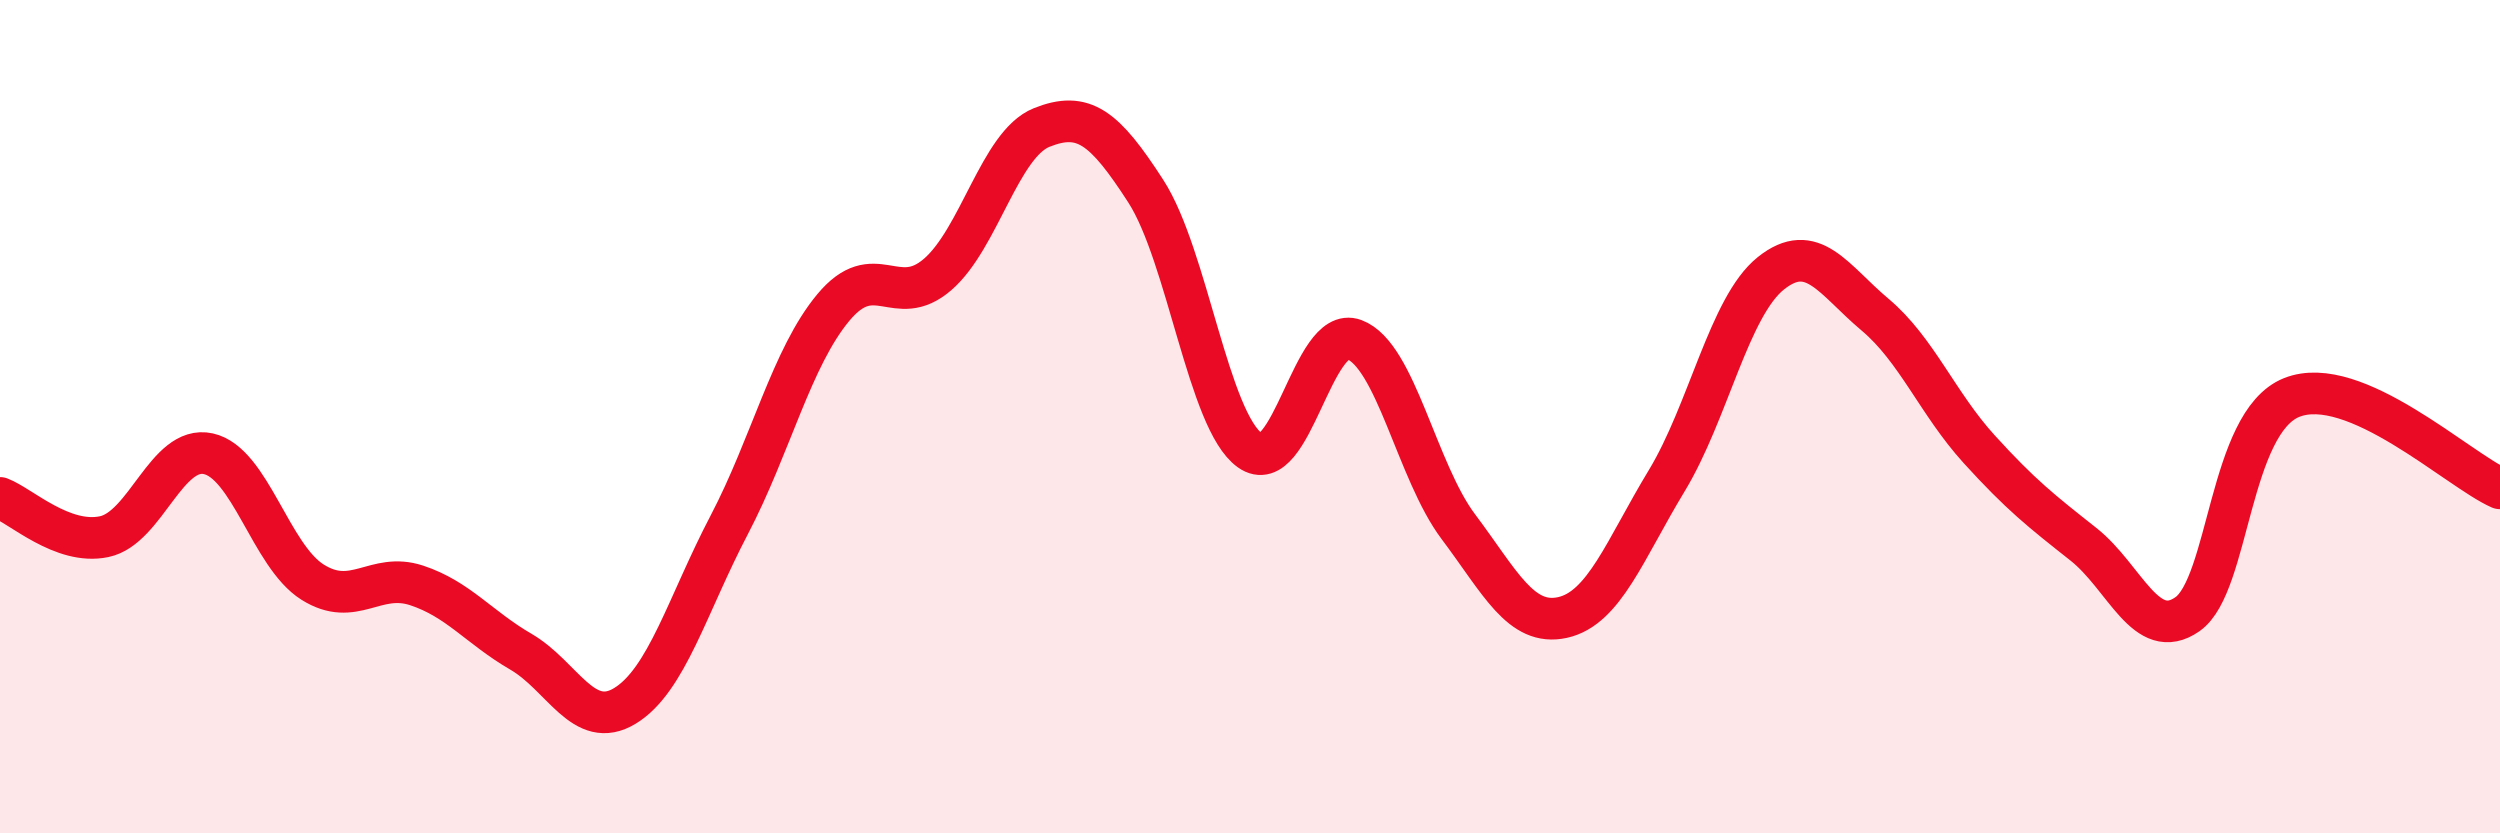 
    <svg width="60" height="20" viewBox="0 0 60 20" xmlns="http://www.w3.org/2000/svg">
      <path
        d="M 0,11.95 C 0.5,12.14 1.5,13.09 2.5,12.88 C 3.5,12.67 4,10.67 5,10.89 C 6,11.11 6.5,13.34 7.5,13.97 C 8.5,14.6 9,13.72 10,14.05 C 11,14.38 11.5,15.06 12.5,15.64 C 13.5,16.22 14,17.55 15,16.94 C 16,16.33 16.5,14.51 17.5,12.6 C 18.5,10.69 19,8.58 20,7.38 C 21,6.18 21.5,7.45 22.5,6.59 C 23.5,5.73 24,3.46 25,3.06 C 26,2.66 26.5,3.04 27.5,4.59 C 28.5,6.14 29,10.1 30,10.81 C 31,11.52 31.5,7.78 32.5,8.15 C 33.5,8.52 34,11.31 35,12.64 C 36,13.97 36.5,15.04 37.5,14.82 C 38.5,14.6 39,13.19 40,11.54 C 41,9.89 41.5,7.36 42.5,6.56 C 43.5,5.76 44,6.71 45,7.55 C 46,8.39 46.5,9.68 47.5,10.78 C 48.5,11.88 49,12.27 50,13.06 C 51,13.85 51.5,15.44 52.5,14.74 C 53.5,14.04 53.5,10.14 55,9.54 C 56.5,8.94 59,11.28 60,11.72L60 20L0 20Z"
        fill="#EB0A25"
        opacity="0.1"
        stroke-linecap="round"
        stroke-linejoin="round"
      />
      <path
        d="M 0,11.95 C 0.5,12.14 1.5,13.09 2.5,12.88 C 3.5,12.67 4,10.67 5,10.89 C 6,11.11 6.5,13.34 7.5,13.97 C 8.5,14.6 9,13.72 10,14.05 C 11,14.38 11.5,15.06 12.5,15.64 C 13.5,16.22 14,17.55 15,16.94 C 16,16.33 16.5,14.51 17.5,12.6 C 18.5,10.69 19,8.58 20,7.38 C 21,6.18 21.5,7.45 22.5,6.59 C 23.5,5.73 24,3.46 25,3.06 C 26,2.66 26.5,3.04 27.5,4.59 C 28.5,6.14 29,10.1 30,10.81 C 31,11.52 31.5,7.78 32.5,8.15 C 33.5,8.52 34,11.31 35,12.64 C 36,13.97 36.5,15.04 37.5,14.82 C 38.5,14.6 39,13.19 40,11.54 C 41,9.89 41.5,7.36 42.5,6.56 C 43.5,5.76 44,6.71 45,7.55 C 46,8.39 46.5,9.68 47.5,10.78 C 48.5,11.88 49,12.27 50,13.06 C 51,13.85 51.5,15.44 52.5,14.74 C 53.5,14.04 53.5,10.14 55,9.54 C 56.5,8.94 59,11.28 60,11.72"
        stroke="#EB0A25"
        stroke-width="1"
        fill="none"
        stroke-linecap="round"
        stroke-linejoin="round"
      />
    </svg>
  